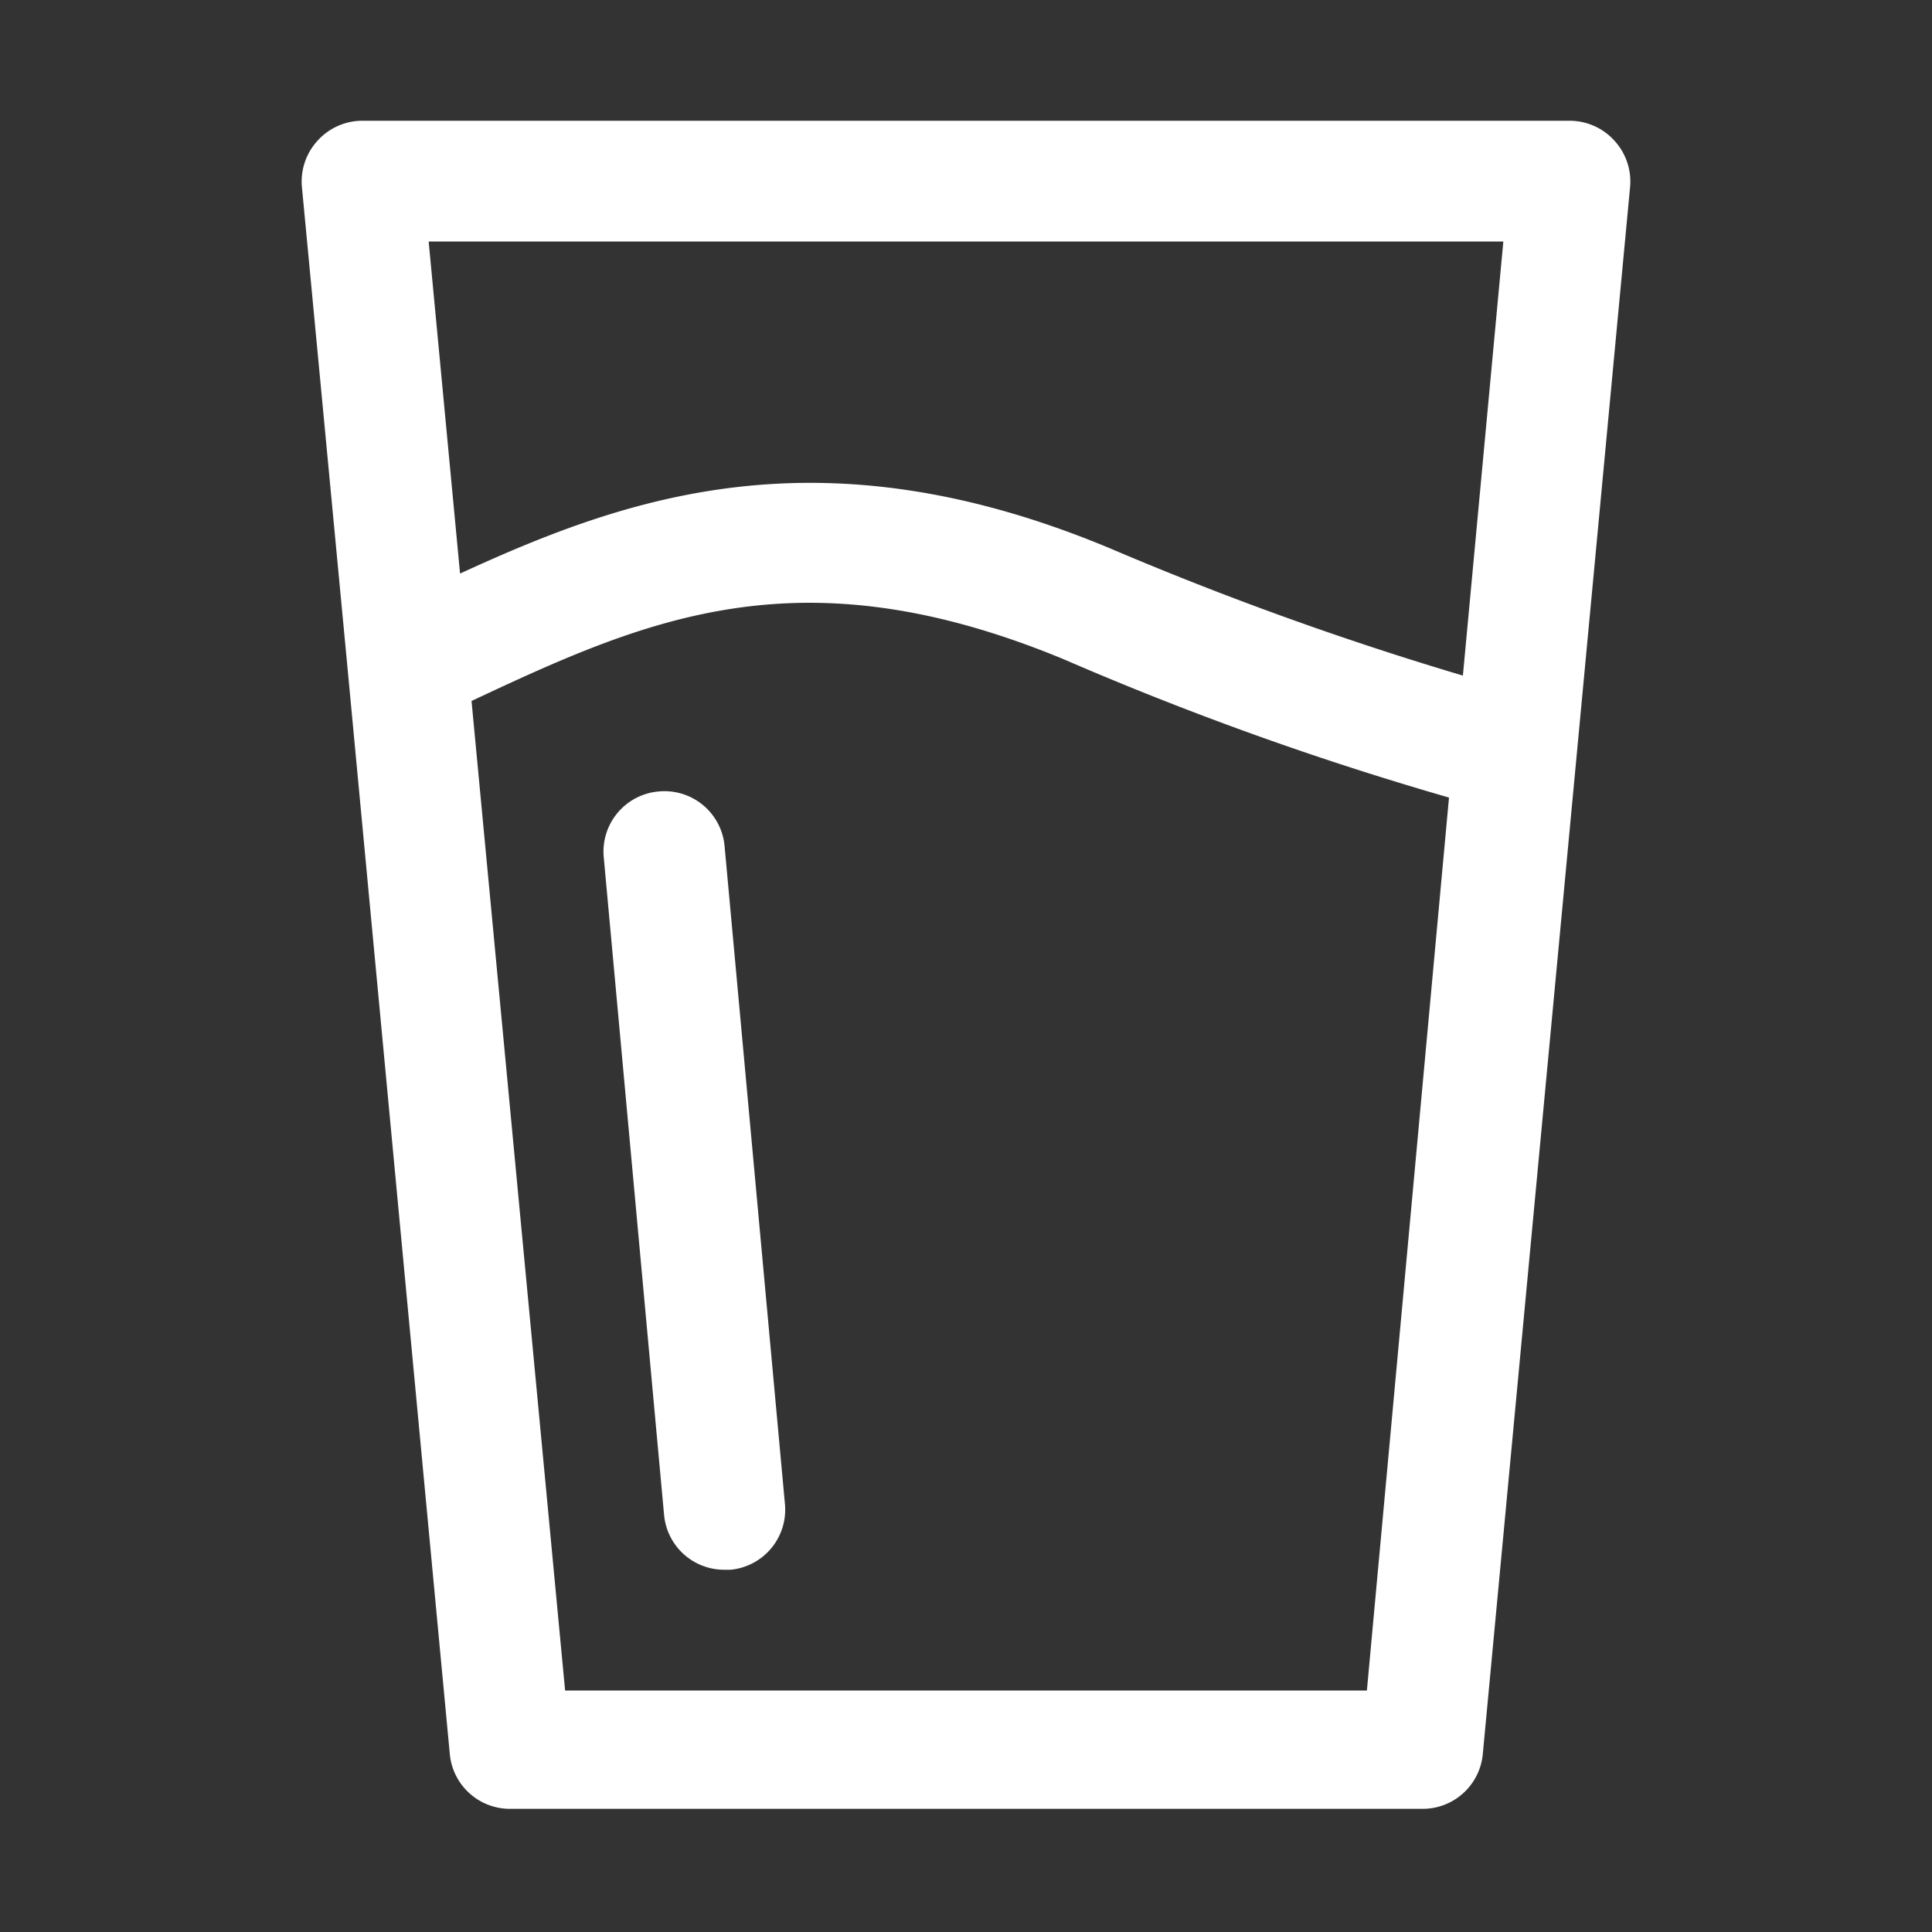 <svg xmlns="http://www.w3.org/2000/svg" version="1.1" xmlns:xlink="http://www.w3.org/1999/xlink" width="512" height="512" x="0" y="0" viewBox="0 0 32 32" style="enable-background:new 0 0 512 512" xml:space="preserve" class=""><rect x="0" y="0" width="32" height="32" fill="#333333" stroke="none"/><g><path d="M26.74 2.33A1 1 0 0 0 26 2H6a1 1 0 0 0-.74.33 1 1 0 0 0-.26.76L5.75 11l1.7 18.05a1 1 0 0 0 1 .91h15.11a1 1 0 0 0 1-.91L27 3.09a1 1 0 0 0-.26-.76zM24.9 4l-.67 7.19a54.64 54.64 0 0 1-5.85-2.11c-4.79-2-8-.85-10.76.42L7.1 4zm-2.26 24H9.36L7.81 11.61c2.9-1.36 5.44-2.5 9.81-.69A52.76 52.76 0 0 0 24 13.21zM12 14l1 10.9a1 1 0 0 1-.9 1.1H12a1 1 0 0 1-1-.9l-1-10.9a1 1 0 0 1 .9-1.09A1 1 0 0 1 12 14z" data-name="19 glass of water" fill="#ffffff" opacity="1" data-original="#000000" class=""></path></g></svg>